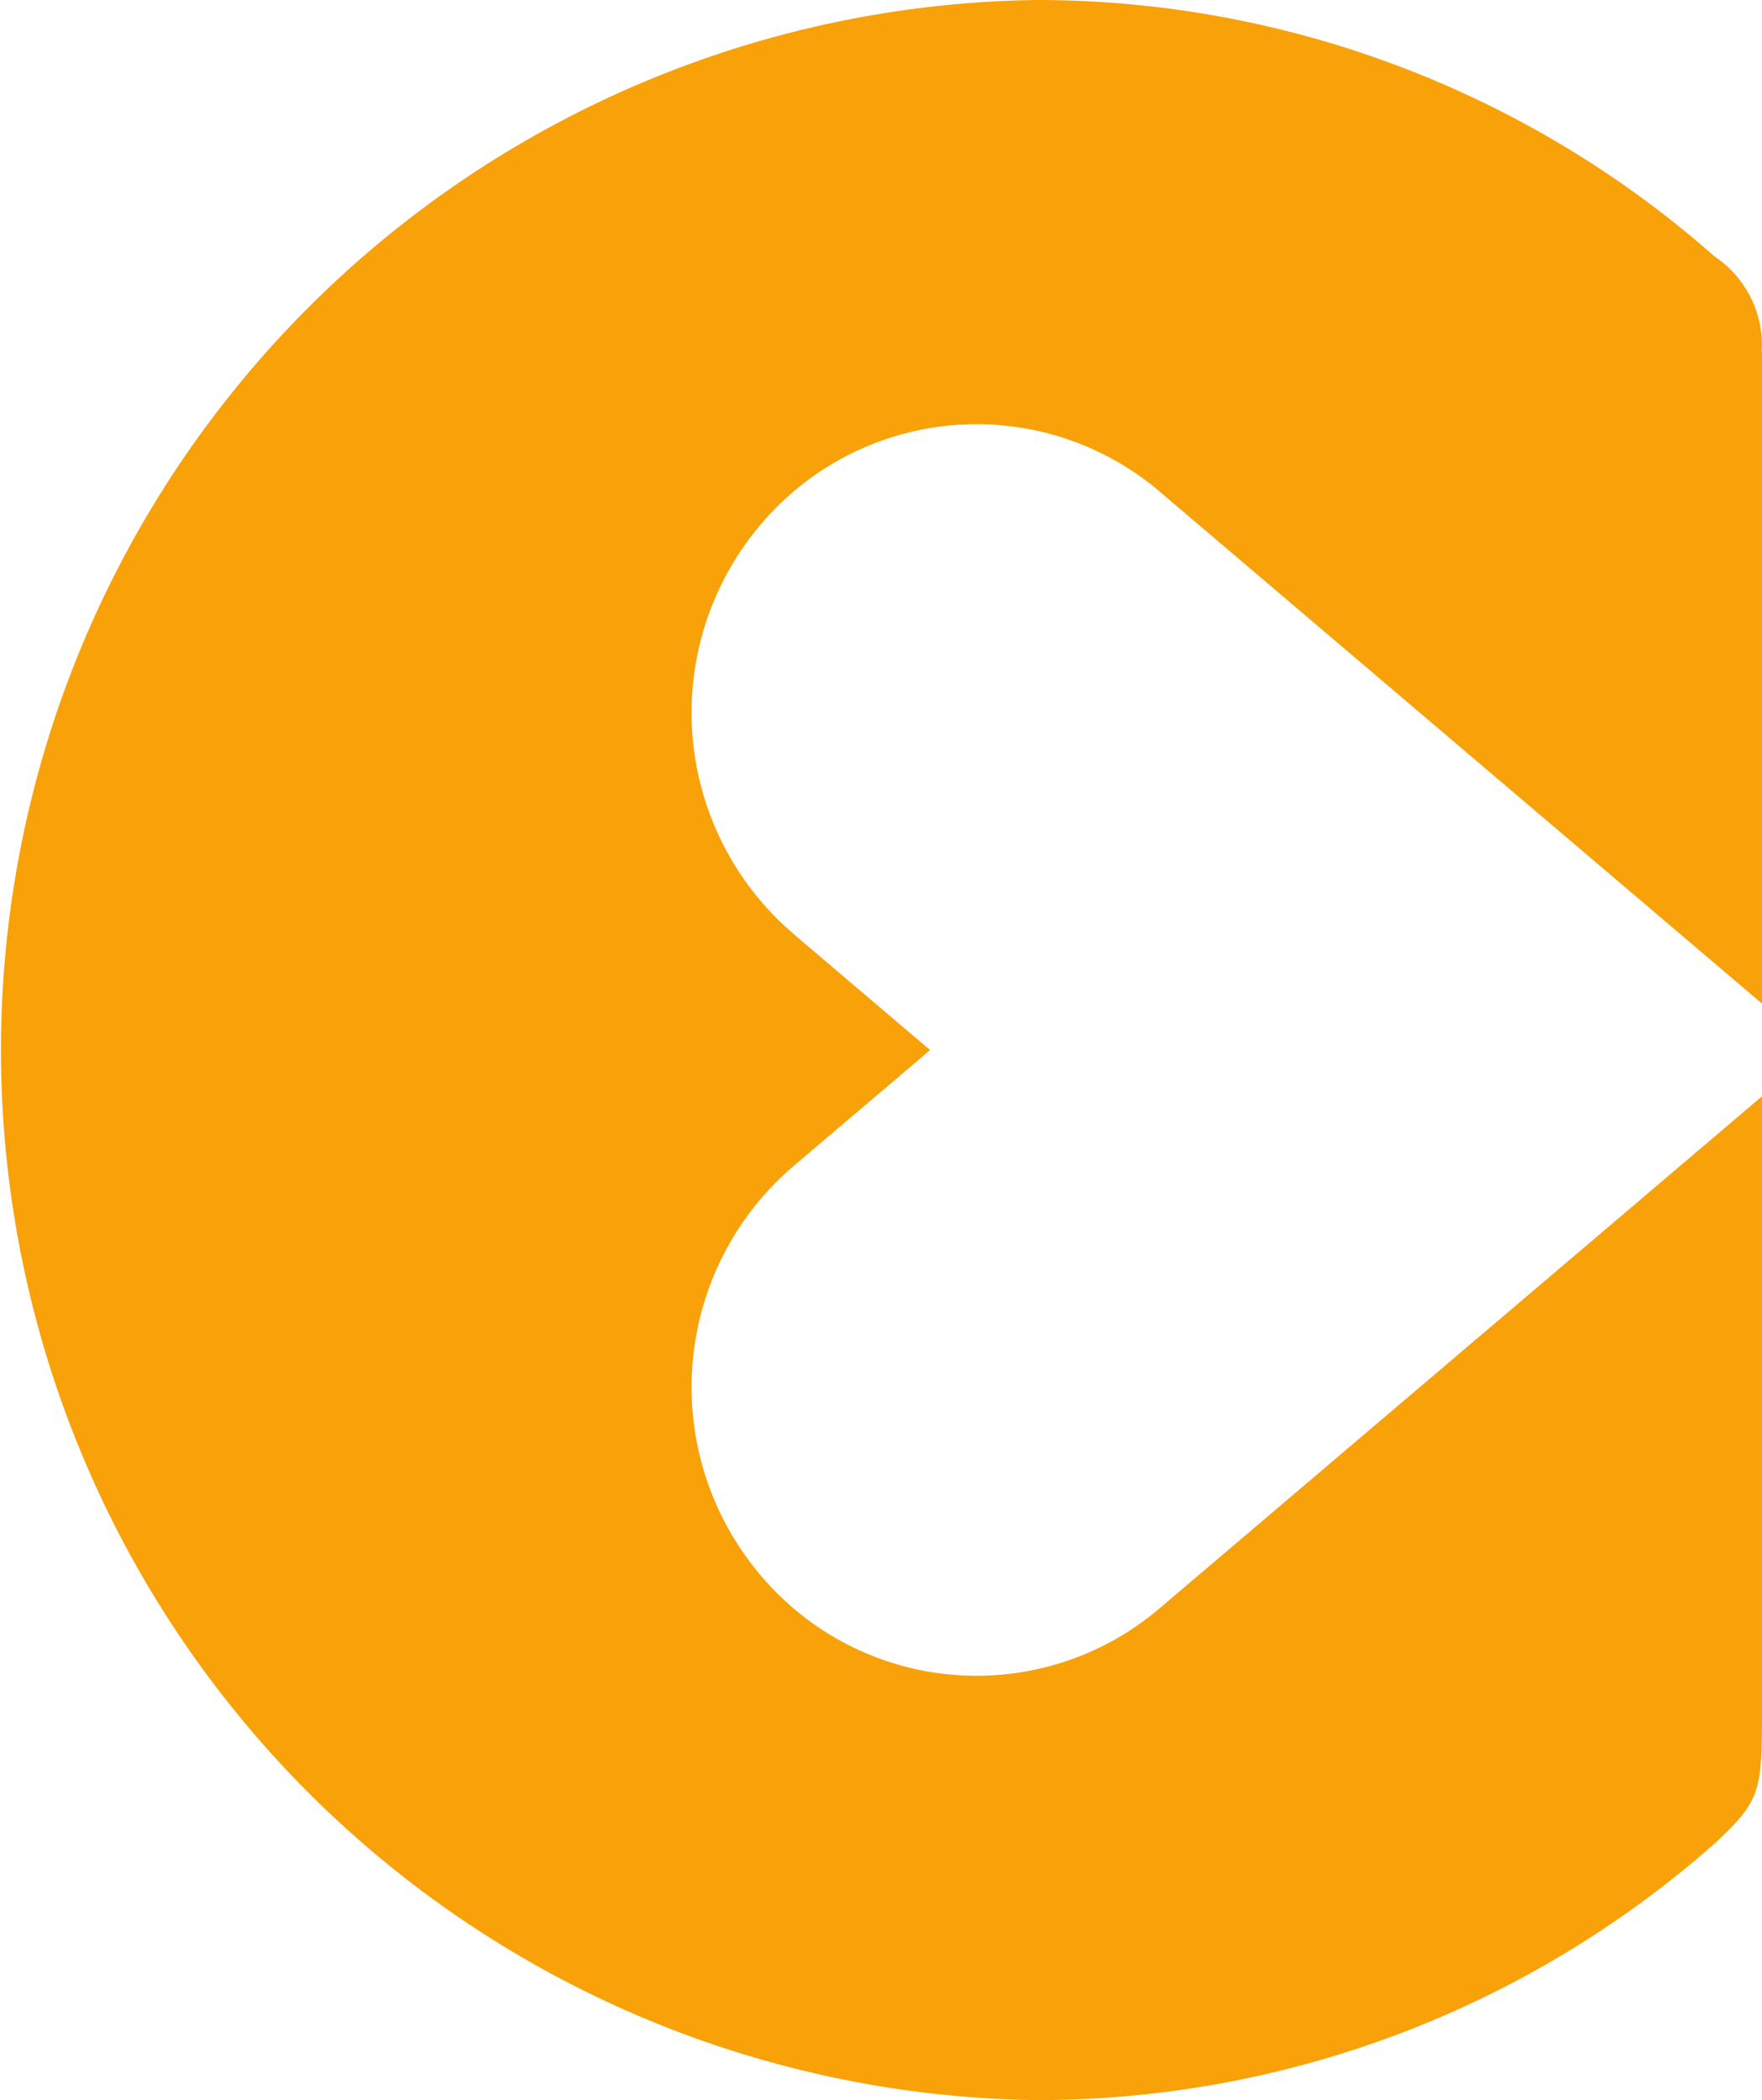 <svg xmlns="http://www.w3.org/2000/svg" width="36.82" height="43.862" viewBox="0 0 36.82 43.862">
  <path id="gif" d="M470.32,1006.547a2.22,2.22,0,0,0-.977-2,21.41,21.41,0,0,0-14.178-5.362,21.933,21.933,0,0,0,0,43.862,21.407,21.407,0,0,0,14.184-5.368c.907-.85.973-1.057.978-2.518h0v-13.078l-12.651,10.747a5.9,5.9,0,0,1-8.271-.741,6.071,6.071,0,0,1,.688-8.553c.024-.021,2.83-2.4,2.85-2.421-.02-.016-2.827-2.4-2.85-2.423a6.073,6.073,0,0,1-.688-8.554,5.906,5.906,0,0,1,8.271-.741l12.651,10.748v-13.6Z" transform="translate(-433.508 -999.185)" fill="#f8a109"/>
</svg>
